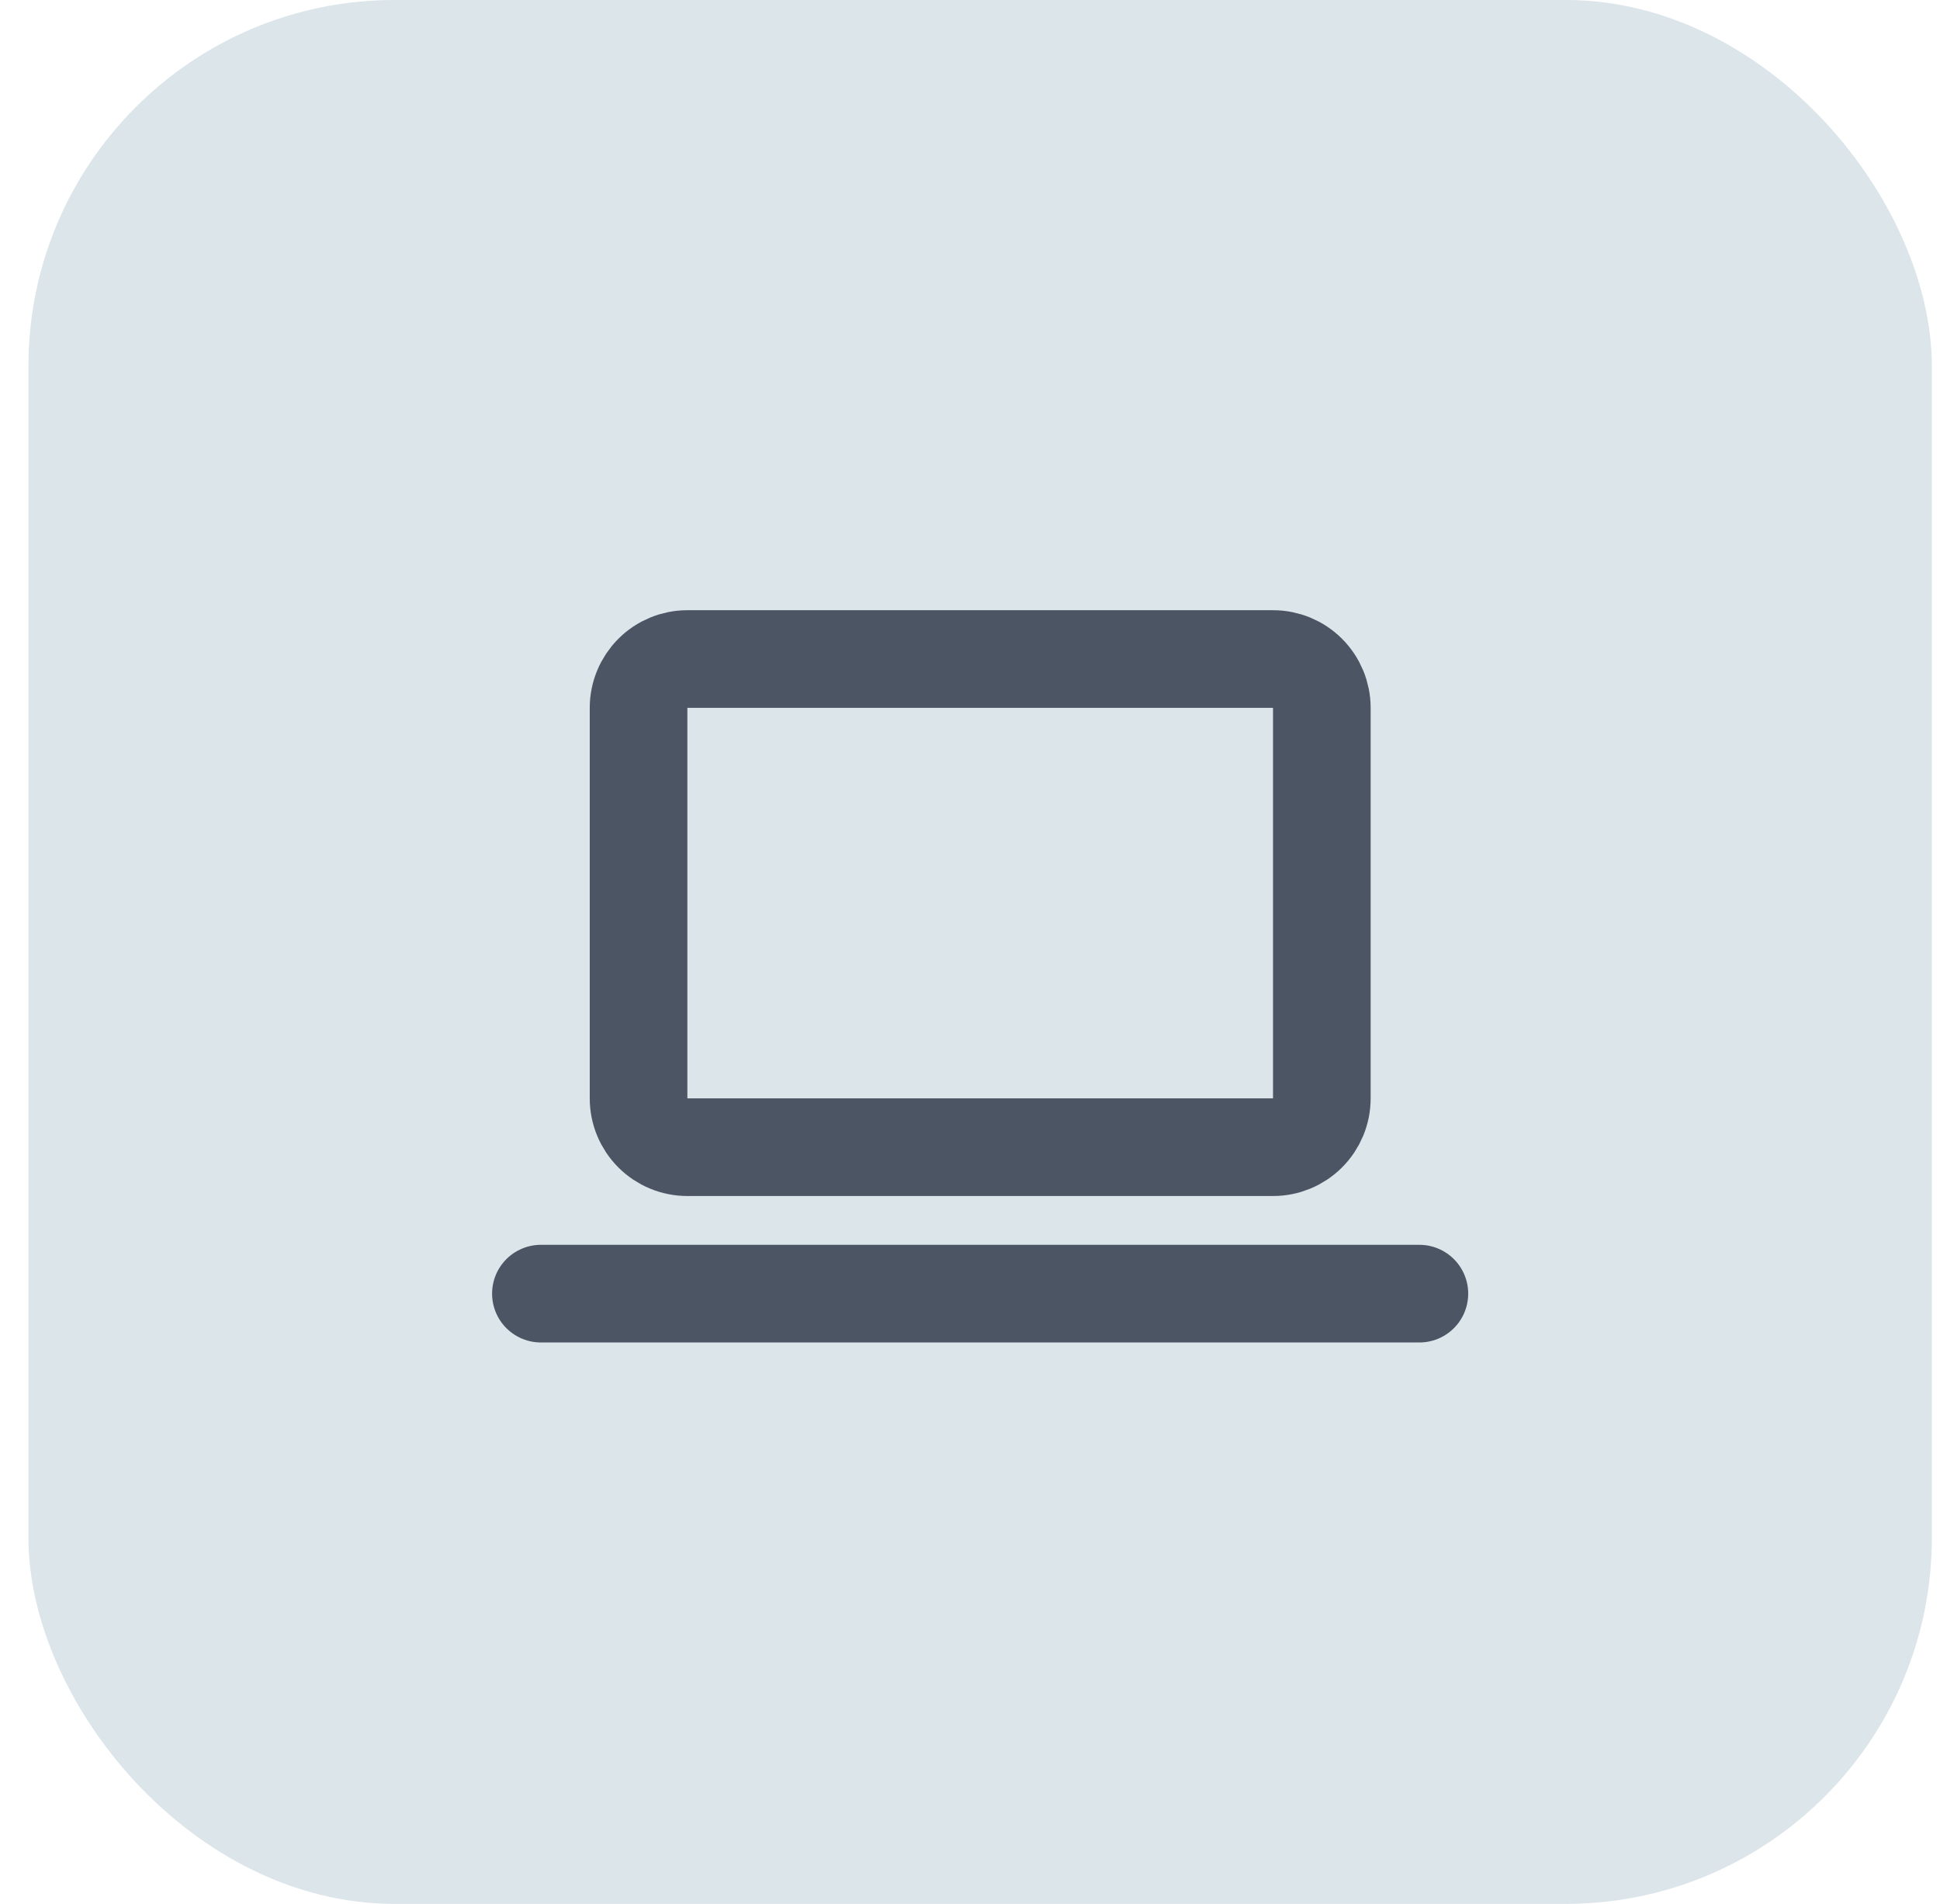 <svg width="53" height="52" viewBox="0 0 53 52" fill="none" xmlns="http://www.w3.org/2000/svg">
<rect x="0.777" width="52" height="52" rx="10" fill="#DBE5EA"/>
<g clip-path="url(#clip0_2138_47608)">
<path d="M14.777 35.333H38.777" stroke="#4C5563" stroke-width="2.667" stroke-linecap="round" stroke-linejoin="round"/>
<path d="M17.445 19.333C17.445 18.98 17.586 18.641 17.836 18.39C18.086 18.14 18.425 18 18.779 18H34.779C35.132 18 35.471 18.14 35.721 18.39C35.971 18.641 36.112 18.98 36.112 19.333V30C36.112 30.354 35.971 30.693 35.721 30.943C35.471 31.193 35.132 31.333 34.779 31.333H18.779C18.425 31.333 18.086 31.193 17.836 30.943C17.586 30.693 17.445 30.354 17.445 30V19.333Z" stroke="#4C5563" stroke-width="2.667" stroke-linecap="round" stroke-linejoin="round"/>
</g>
<defs>
<clipPath id="clip0_2138_47608">
<rect width="32" height="32" fill="white" transform="translate(10.777 10)"/>
</clipPath>
</defs>
</svg>
